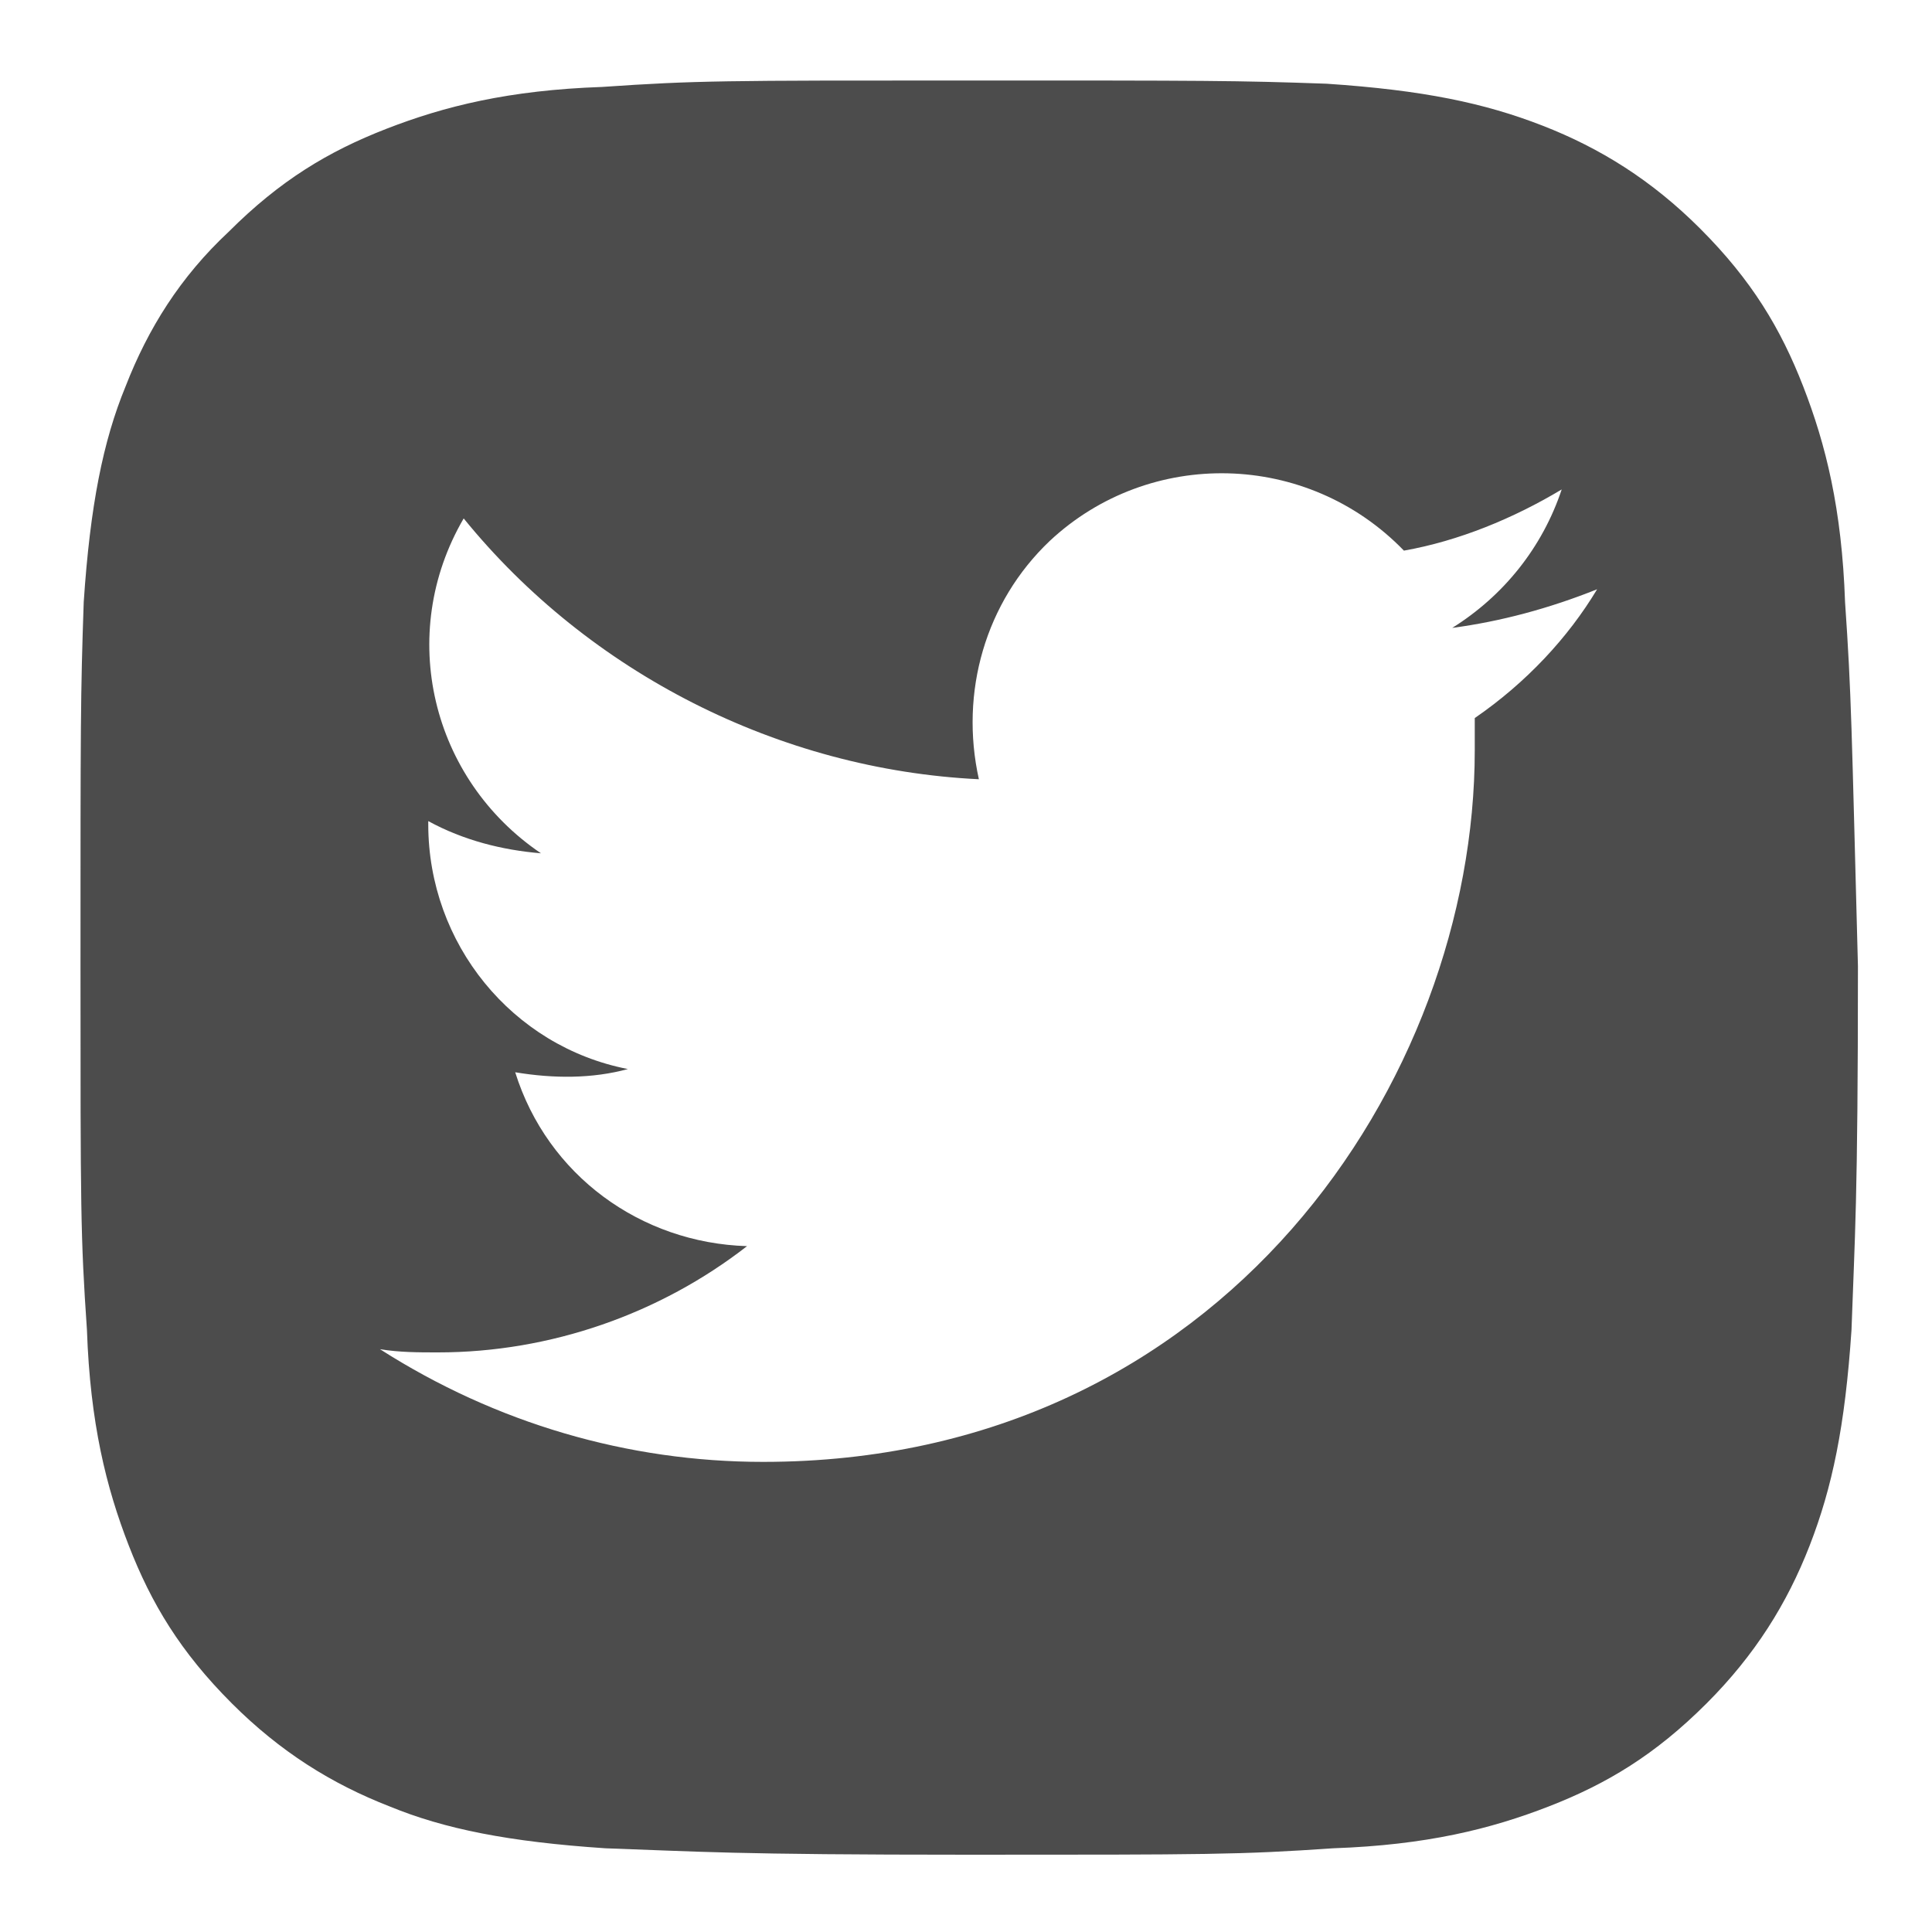 <?xml version="1.0" encoding="utf-8"?>
<!-- Generator: Adobe Illustrator 26.0.2, SVG Export Plug-In . SVG Version: 6.00 Build 0)  -->
<!DOCTYPE svg PUBLIC "-//W3C//DTD SVG 1.1//EN" "http://www.w3.org/Graphics/SVG/1.1/DTD/svg11.dtd">
<svg version="1.1" id="Layer_1" xmlns:x="http://ns.adobe.com/Extensibility/1.0/" xmlns:i="http://ns.adobe.com/AdobeIllustrator/10.0/" xmlns:graph="http://ns.adobe.com/Graphs/1.0/"
	 xmlns="http://www.w3.org/2000/svg" xmlns:xlink="http://www.w3.org/1999/xlink" x="0px" y="0px" viewBox="0 0 60 60"
	 style="enable-background:new 0 0 60 60;" xml:space="preserve">
<style type="text/css">
	.st0{fill:#4C4C4C;}
</style>
<path class="st0" d="M57.3,18.7c-0.1-2.9-0.6-4.9-1.3-6.7c-0.7-1.8-1.6-3.3-3.2-4.9c-1.5-1.5-3.1-2.5-4.9-3.2
	c-1.8-0.7-3.7-1.1-6.7-1.3C38.4,2.5,37.5,2.5,30,2.5s-8.4,0-11.3,0.2c-2.9,0.1-4.9,0.6-6.7,1.3c-1.8,0.7-3.3,1.6-4.9,3.2
	C5.6,8.6,4.6,10.2,3.9,12c-0.7,1.7-1.1,3.7-1.3,6.7C2.5,21.6,2.5,22.5,2.5,30s0,8.4,0.2,11.3c0.1,2.9,0.6,4.9,1.3,6.7
	c0.7,1.8,1.6,3.3,3.2,4.9c1.5,1.5,3.1,2.5,4.9,3.2c1.7,0.7,3.7,1.1,6.7,1.3c2.9,0.1,3.9,0.2,11.3,0.2s8.4,0,11.3-0.2
	c2.9-0.1,4.9-0.6,6.7-1.3c1.8-0.7,3.3-1.6,4.9-3.2c1.5-1.5,2.5-3.1,3.2-4.9c0.7-1.8,1.1-3.7,1.3-6.7c0.1-2.9,0.2-3.9,0.2-11.3
	C57.5,22.5,57.5,21.6,57.3,18.7z M45.8,22.3c0,0.3,0,0.7,0,1c0,10.2-7.8,22.1-22.1,22.1v0c-4.2,0-8.3-1.2-11.9-3.5
	c0.6,0.1,1.2,0.1,1.8,0.1c3.5,0,6.9-1.2,9.6-3.3c-3.3-0.1-6.2-2.2-7.2-5.4c1.2,0.2,2.4,0.2,3.5-0.1c-3.6-0.7-6.2-3.9-6.2-7.6
	c0,0,0-0.1,0-0.1c1.1,0.6,2.3,0.9,3.5,1c-3.4-2.3-4.5-6.8-2.4-10.4c3.9,4.8,9.8,7.8,16,8.1c-0.6-2.7,0.2-5.5,2.2-7.4
	c3.1-2.9,8-2.8,11,0.3c1.7-0.3,3.4-1,4.9-1.9c-0.6,1.8-1.8,3.3-3.4,4.3c1.5-0.2,3-0.6,4.5-1.2C48.7,19.8,47.4,21.2,45.8,22.3z"/>
</svg>
